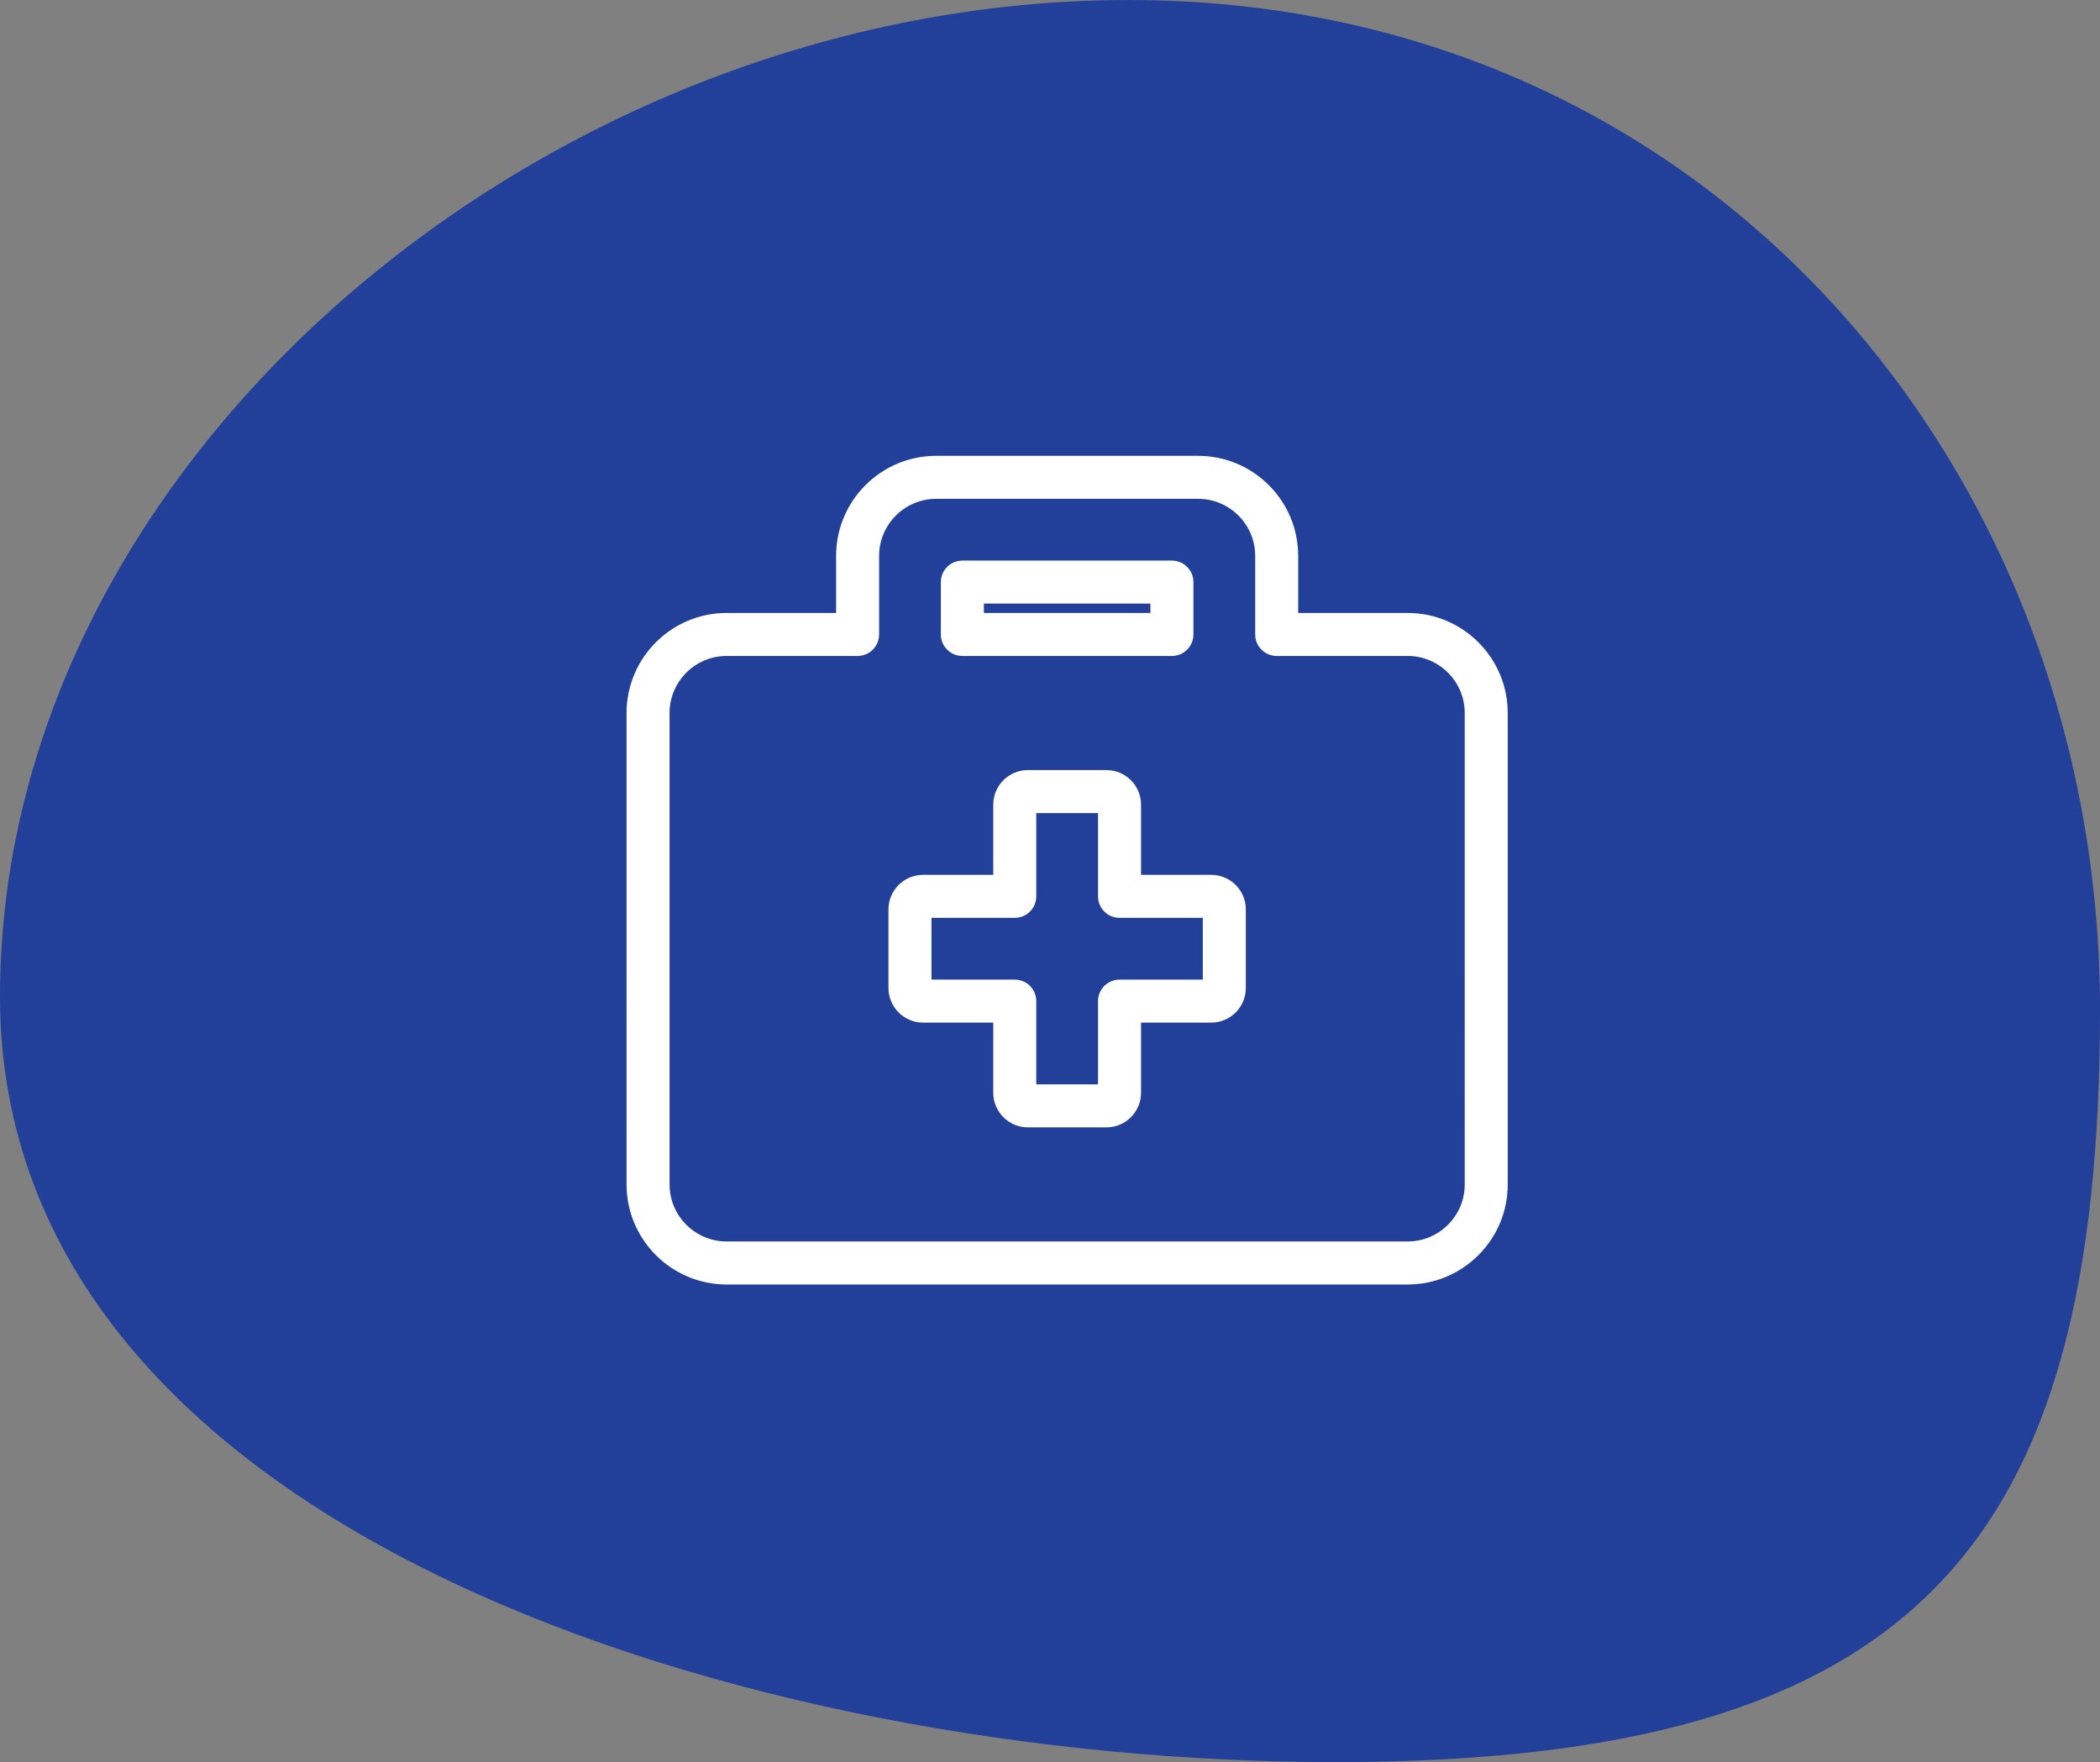 <?xml version="1.0" encoding="utf-8"?>
<!-- Generator: Adobe Illustrator 16.0.0, SVG Export Plug-In . SVG Version: 6.00 Build 0)  -->
<!DOCTYPE svg PUBLIC "-//W3C//DTD SVG 1.1//EN" "http://www.w3.org/Graphics/SVG/1.1/DTD/svg11.dtd">
<svg version="1.1" id="Isolation_Mode" xmlns="http://www.w3.org/2000/svg" xmlns:xlink="http://www.w3.org/1999/xlink" x="0px"
	 y="0px" width="215.668px" height="181.001px" viewBox="0 0 215.668 181.001" enable-background="new 0 0 215.668 181.001"
	 xml:space="preserve">
<rect x="0" y="0" width="215.668" height="181.001" fill="#808080" stroke="none"/>
<g>
	<path fill="#22409A" d="M0,102.364c0,55.207,77.309,78.637,137.053,78.637c59.743,0,78.615-22.076,78.615-77.283
		C215.668,48.509,175.64,0,115.913,0C56.15,0,0,47.154,0,102.364z"/>
	<g>
		<g>
			<path fill="#FFFFFF" d="M144.565,131.94H74.624c-5.667,0-10.279-4.61-10.279-10.279V73.24c0-5.667,4.612-10.278,10.279-10.278
				h11.243v-5.863c0-5.668,4.61-10.277,10.276-10.277h26.901c5.669,0,10.279,4.609,10.279,10.277v5.863h11.241
				c5.668,0,10.279,4.611,10.279,10.278v48.421C154.845,127.33,150.233,131.94,144.565,131.94z M74.624,67.378
				c-3.231,0-5.861,2.629-5.861,5.862v48.421c0,3.232,2.63,5.861,5.861,5.861h69.941c3.231,0,5.862-2.629,5.862-5.861V73.24
				c0-3.233-2.631-5.862-5.862-5.862h-13.449c-1.22,0-2.208-0.987-2.208-2.208v-8.071c0-3.231-2.63-5.86-5.863-5.86H96.144
				c-3.231,0-5.86,2.629-5.86,5.86v8.071c0,1.221-0.989,2.208-2.209,2.208H74.624z M113.63,115.8h-8.069
				c-1.96,0-3.555-1.594-3.555-3.553v-7.207H94.8c-1.96,0-3.555-1.595-3.555-3.553v-8.072c0-1.959,1.595-3.553,3.555-3.553h7.206
				v-7.207c0-1.96,1.595-3.553,3.555-3.553h8.069c1.96,0,3.553,1.593,3.553,3.553v7.207h7.208c1.959,0,3.554,1.594,3.554,3.553
				v8.072c0,1.958-1.595,3.553-3.554,3.553h-7.208v7.207C117.183,114.206,115.59,115.8,113.63,115.8z M106.423,111.384h6.343v-8.553
				c0-1.22,0.989-2.207,2.209-2.207h8.553v-6.346h-8.553c-1.22,0-2.209-0.986-2.209-2.208v-8.552h-6.343v8.552
				c0,1.222-0.987,2.208-2.208,2.208h-8.553v6.346h8.553c1.221,0,2.208,0.987,2.208,2.207V111.384z M120.354,67.378h-21.52
				c-1.221,0-2.209-0.987-2.209-2.208v-5.38c0-1.221,0.988-2.208,2.209-2.208h21.52c1.22,0,2.209,0.987,2.209,2.208v5.38
				C122.563,66.391,121.574,67.378,120.354,67.378z M101.043,62.962h17.104v-0.963h-17.104V62.962z"/>
		</g>
	</g>
</g>
</svg>
